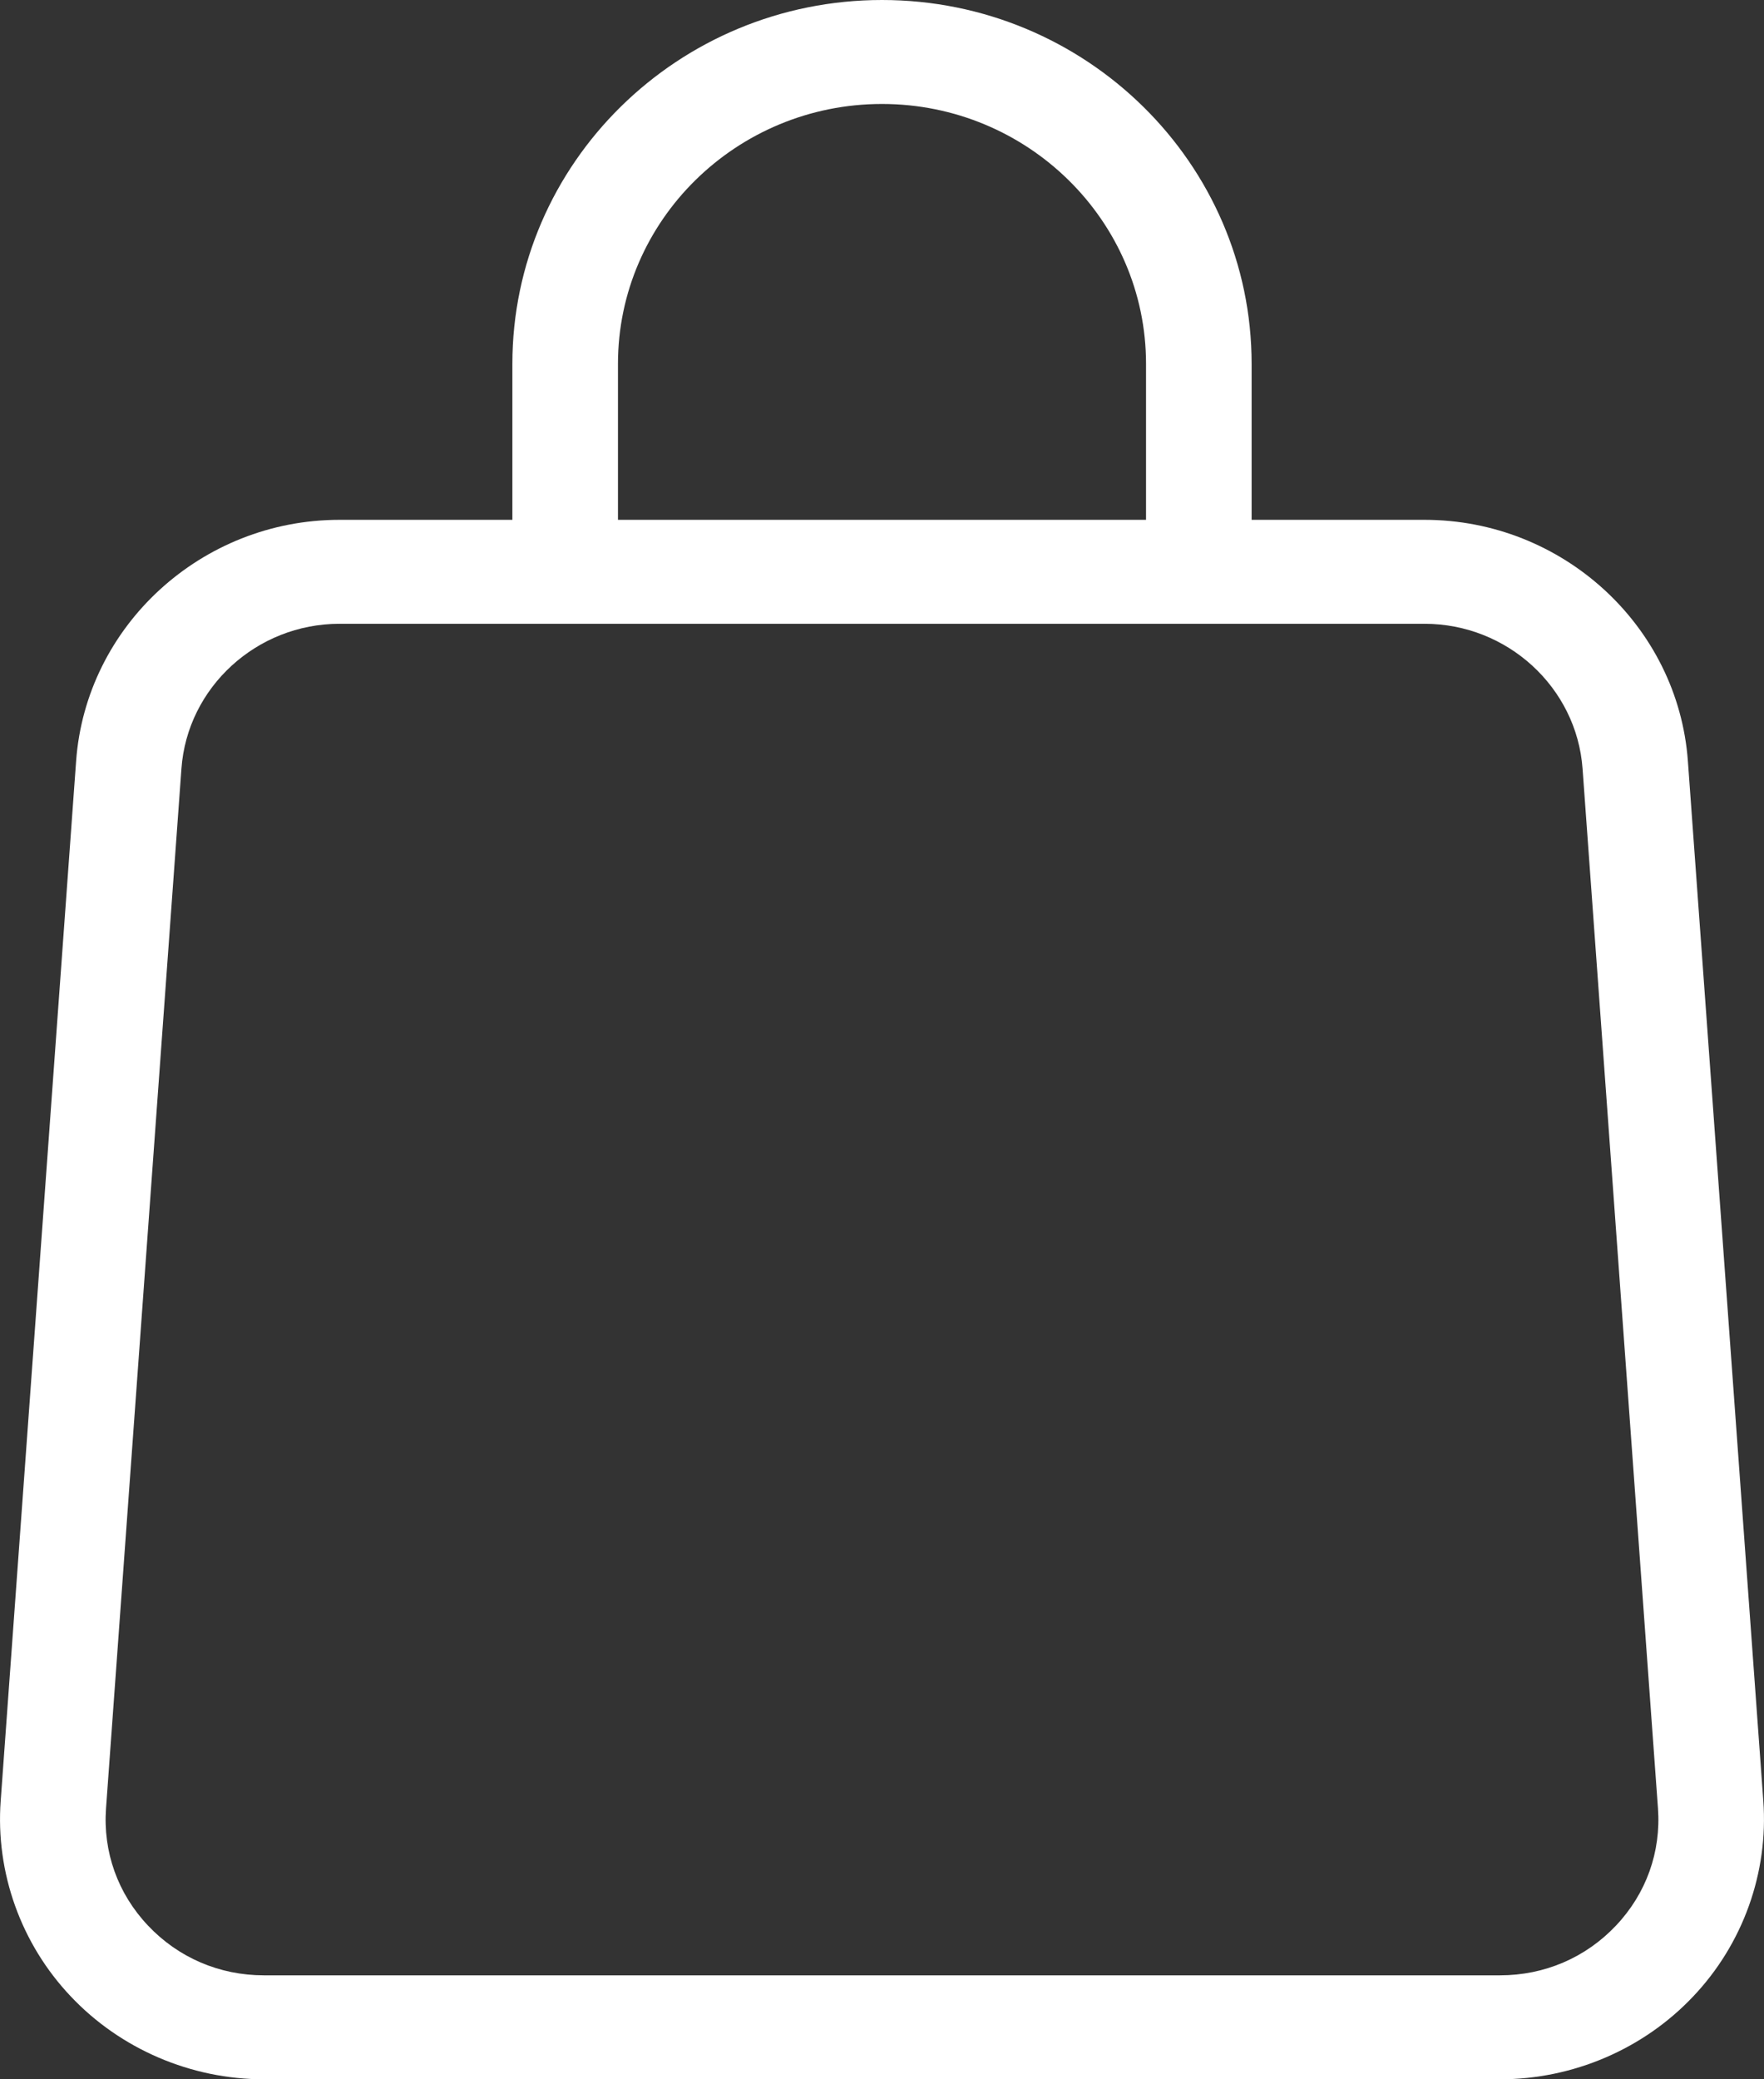 <svg width="28" height="33" viewBox="0 0 28 33" fill="none" xmlns="http://www.w3.org/2000/svg">
<rect x="0" y="0" width="28" height="33" fill="#333333" stroke="none"/>
<path d="M22.612 8.25H19.867V5.775C19.867 2.591 17.235 0 14 0C10.765 0 8.133 2.591 8.133 5.775V8.25H5.388C3.199 8.25 1.364 9.932 1.208 12.081L0.011 28.581C-0.072 29.719 0.333 30.851 1.124 31.685C1.914 32.521 3.031 33 4.191 33H23.809C24.969 33 26.086 32.521 26.876 31.685C27.667 30.851 28.072 29.719 27.989 28.581L26.792 12.081C26.636 9.932 24.801 8.25 22.612 8.25ZM9.809 5.775C9.809 3.501 11.689 1.65 14 1.65C16.311 1.65 18.191 3.501 18.191 5.775V8.25H9.809V5.775ZM25.65 30.561C25.169 31.07 24.516 31.35 23.809 31.35H4.19C3.484 31.35 2.831 31.07 2.35 30.561C1.869 30.053 1.633 29.391 1.683 28.698L2.88 12.198C2.973 10.909 4.075 9.9 5.388 9.9H22.612C23.925 9.9 25.026 10.909 25.12 12.199L26.317 28.699C26.367 29.391 26.131 30.053 25.65 30.561Z" fill="white"/>
</svg>
